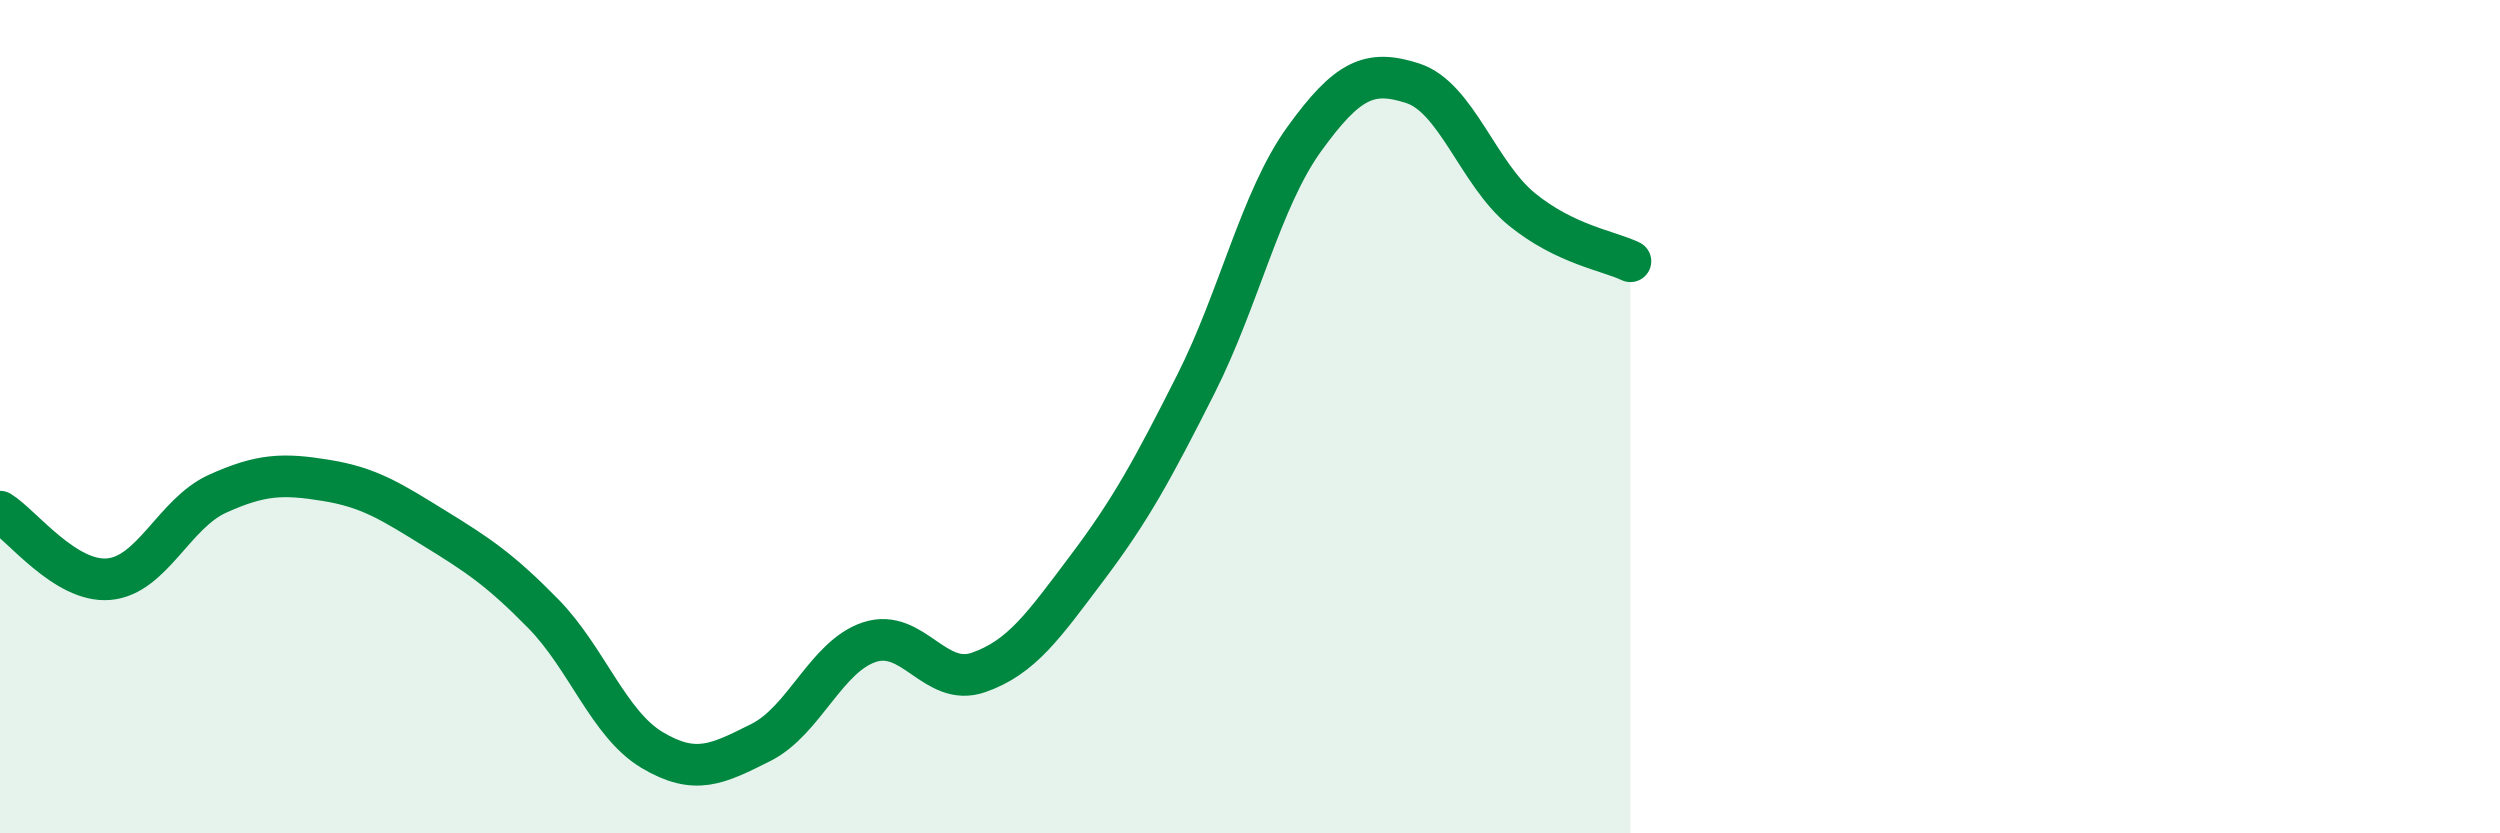 
    <svg width="60" height="20" viewBox="0 0 60 20" xmlns="http://www.w3.org/2000/svg">
      <path
        d="M 0,12.28 C 0.52,12.6 1.57,13.99 2.61,13.9 C 3.65,13.81 4.18,12.32 5.22,11.85 C 6.26,11.38 6.79,11.36 7.83,11.53 C 8.87,11.7 9.39,12.04 10.43,12.68 C 11.47,13.32 12,13.67 13.04,14.73 C 14.08,15.79 14.61,17.38 15.65,18 C 16.69,18.62 17.22,18.34 18.26,17.82 C 19.3,17.3 19.83,15.75 20.87,15.41 C 21.91,15.07 22.44,16.5 23.48,16.14 C 24.52,15.78 25.05,15.01 26.09,13.63 C 27.13,12.25 27.66,11.28 28.7,9.22 C 29.74,7.16 30.26,4.78 31.3,3.34 C 32.34,1.9 32.87,1.66 33.91,2 C 34.95,2.34 35.48,4.17 36.52,5.02 C 37.56,5.87 38.61,6.02 39.13,6.27L39.13 20L0 20Z"
        fill="#008740"
        opacity="0.1"
        stroke-linecap="round"
        stroke-linejoin="round"
      />
      <path
        d="M 0,12.28 C 0.52,12.6 1.57,13.99 2.61,13.9 C 3.65,13.81 4.18,12.32 5.22,11.85 C 6.26,11.38 6.79,11.36 7.83,11.53 C 8.87,11.7 9.39,12.04 10.43,12.68 C 11.47,13.32 12,13.67 13.04,14.73 C 14.08,15.79 14.61,17.38 15.65,18 C 16.69,18.62 17.22,18.34 18.26,17.82 C 19.3,17.3 19.83,15.75 20.87,15.41 C 21.91,15.07 22.44,16.5 23.48,16.14 C 24.52,15.78 25.05,15.01 26.09,13.63 C 27.13,12.25 27.66,11.28 28.7,9.22 C 29.74,7.16 30.26,4.78 31.3,3.34 C 32.34,1.9 32.87,1.66 33.91,2 C 34.95,2.34 35.48,4.17 36.52,5.02 C 37.56,5.87 38.61,6.02 39.13,6.27"
        stroke="#008740"
        stroke-width="1"
        fill="none"
        stroke-linecap="round"
        stroke-linejoin="round"
      />
    </svg>
  